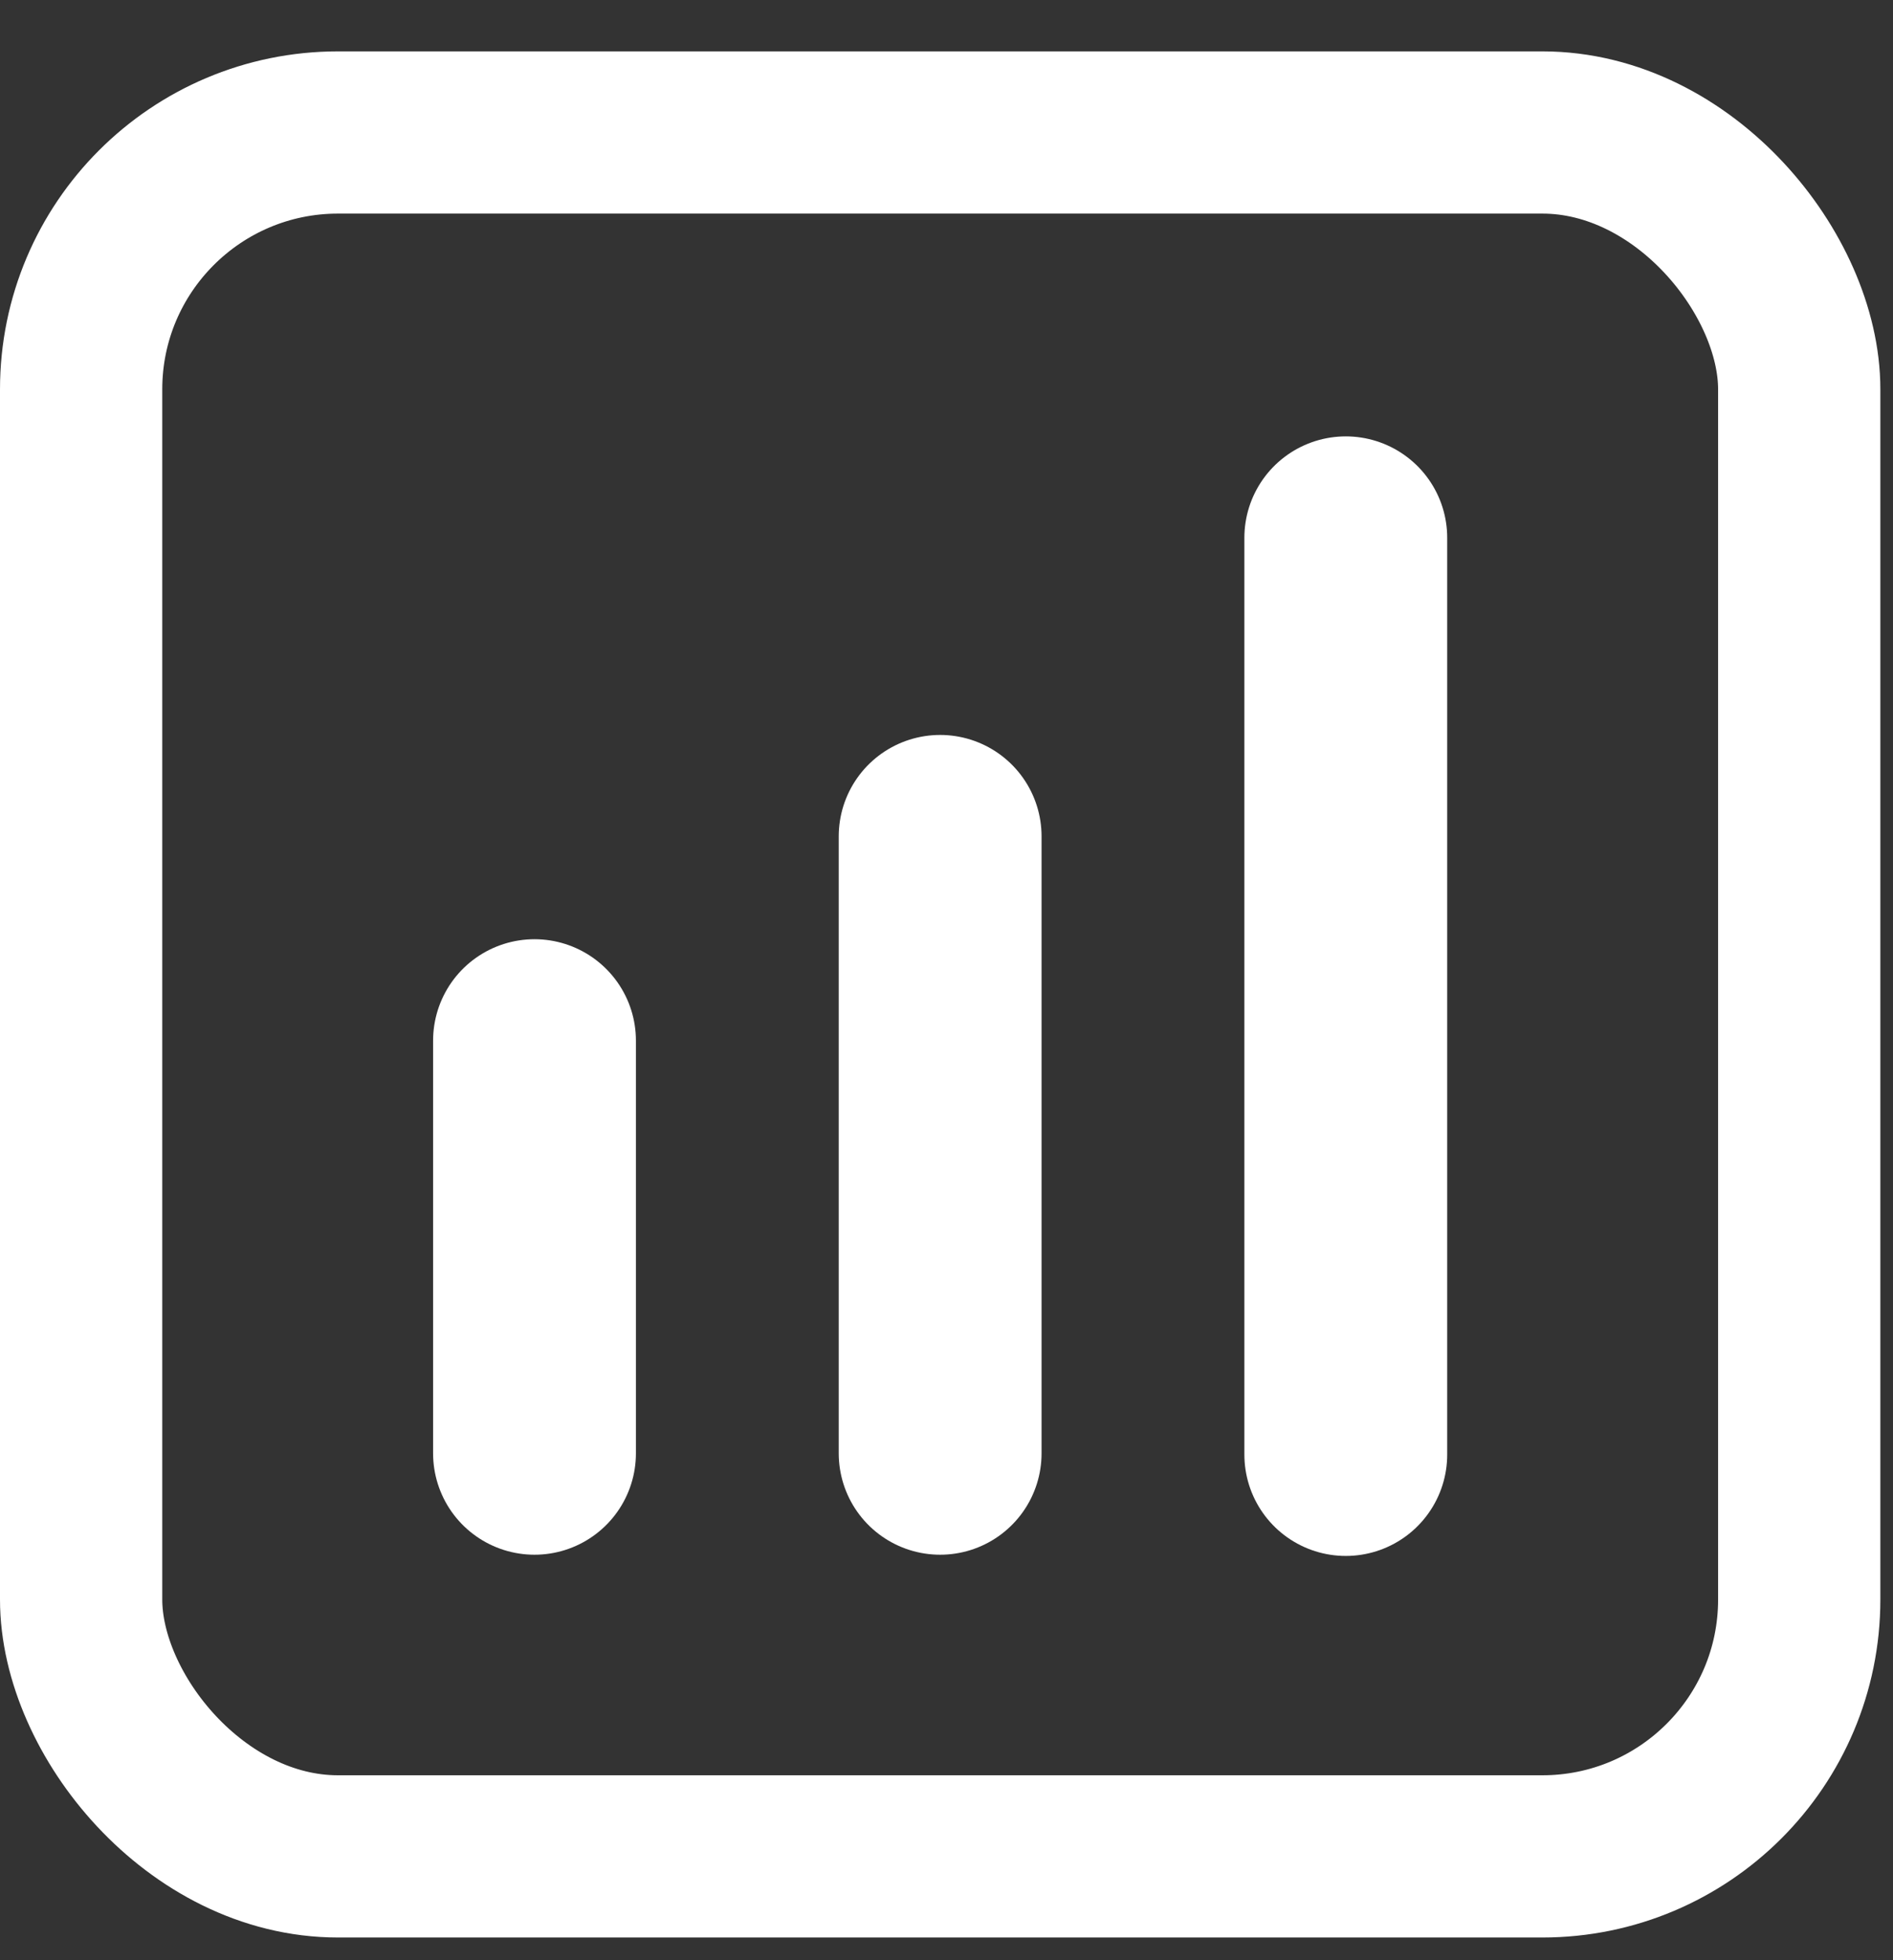 <svg width="28" height="29" viewBox="0 0 28 29" fill="none" xmlns="http://www.w3.org/2000/svg">
  <rect x="0" y="0" width="28" height="29" fill="#333333" stroke="none"/>
  <path d="M19.906 21.519L19.906 7.956" stroke="white" stroke-width="3" stroke-linecap="round"/>
  <path d="M13.906 21.501L13.906 12.373" stroke="white" stroke-width="3" stroke-linecap="round"/>
  <path d="M7.906 21.501L7.906 15.395" stroke="white" stroke-width="3" stroke-linecap="round"/>
  <rect x="1.2" y="1.96" width="25.413" height="25.504" rx="3.8" stroke="white" stroke-width="2.4"/>
</svg>
